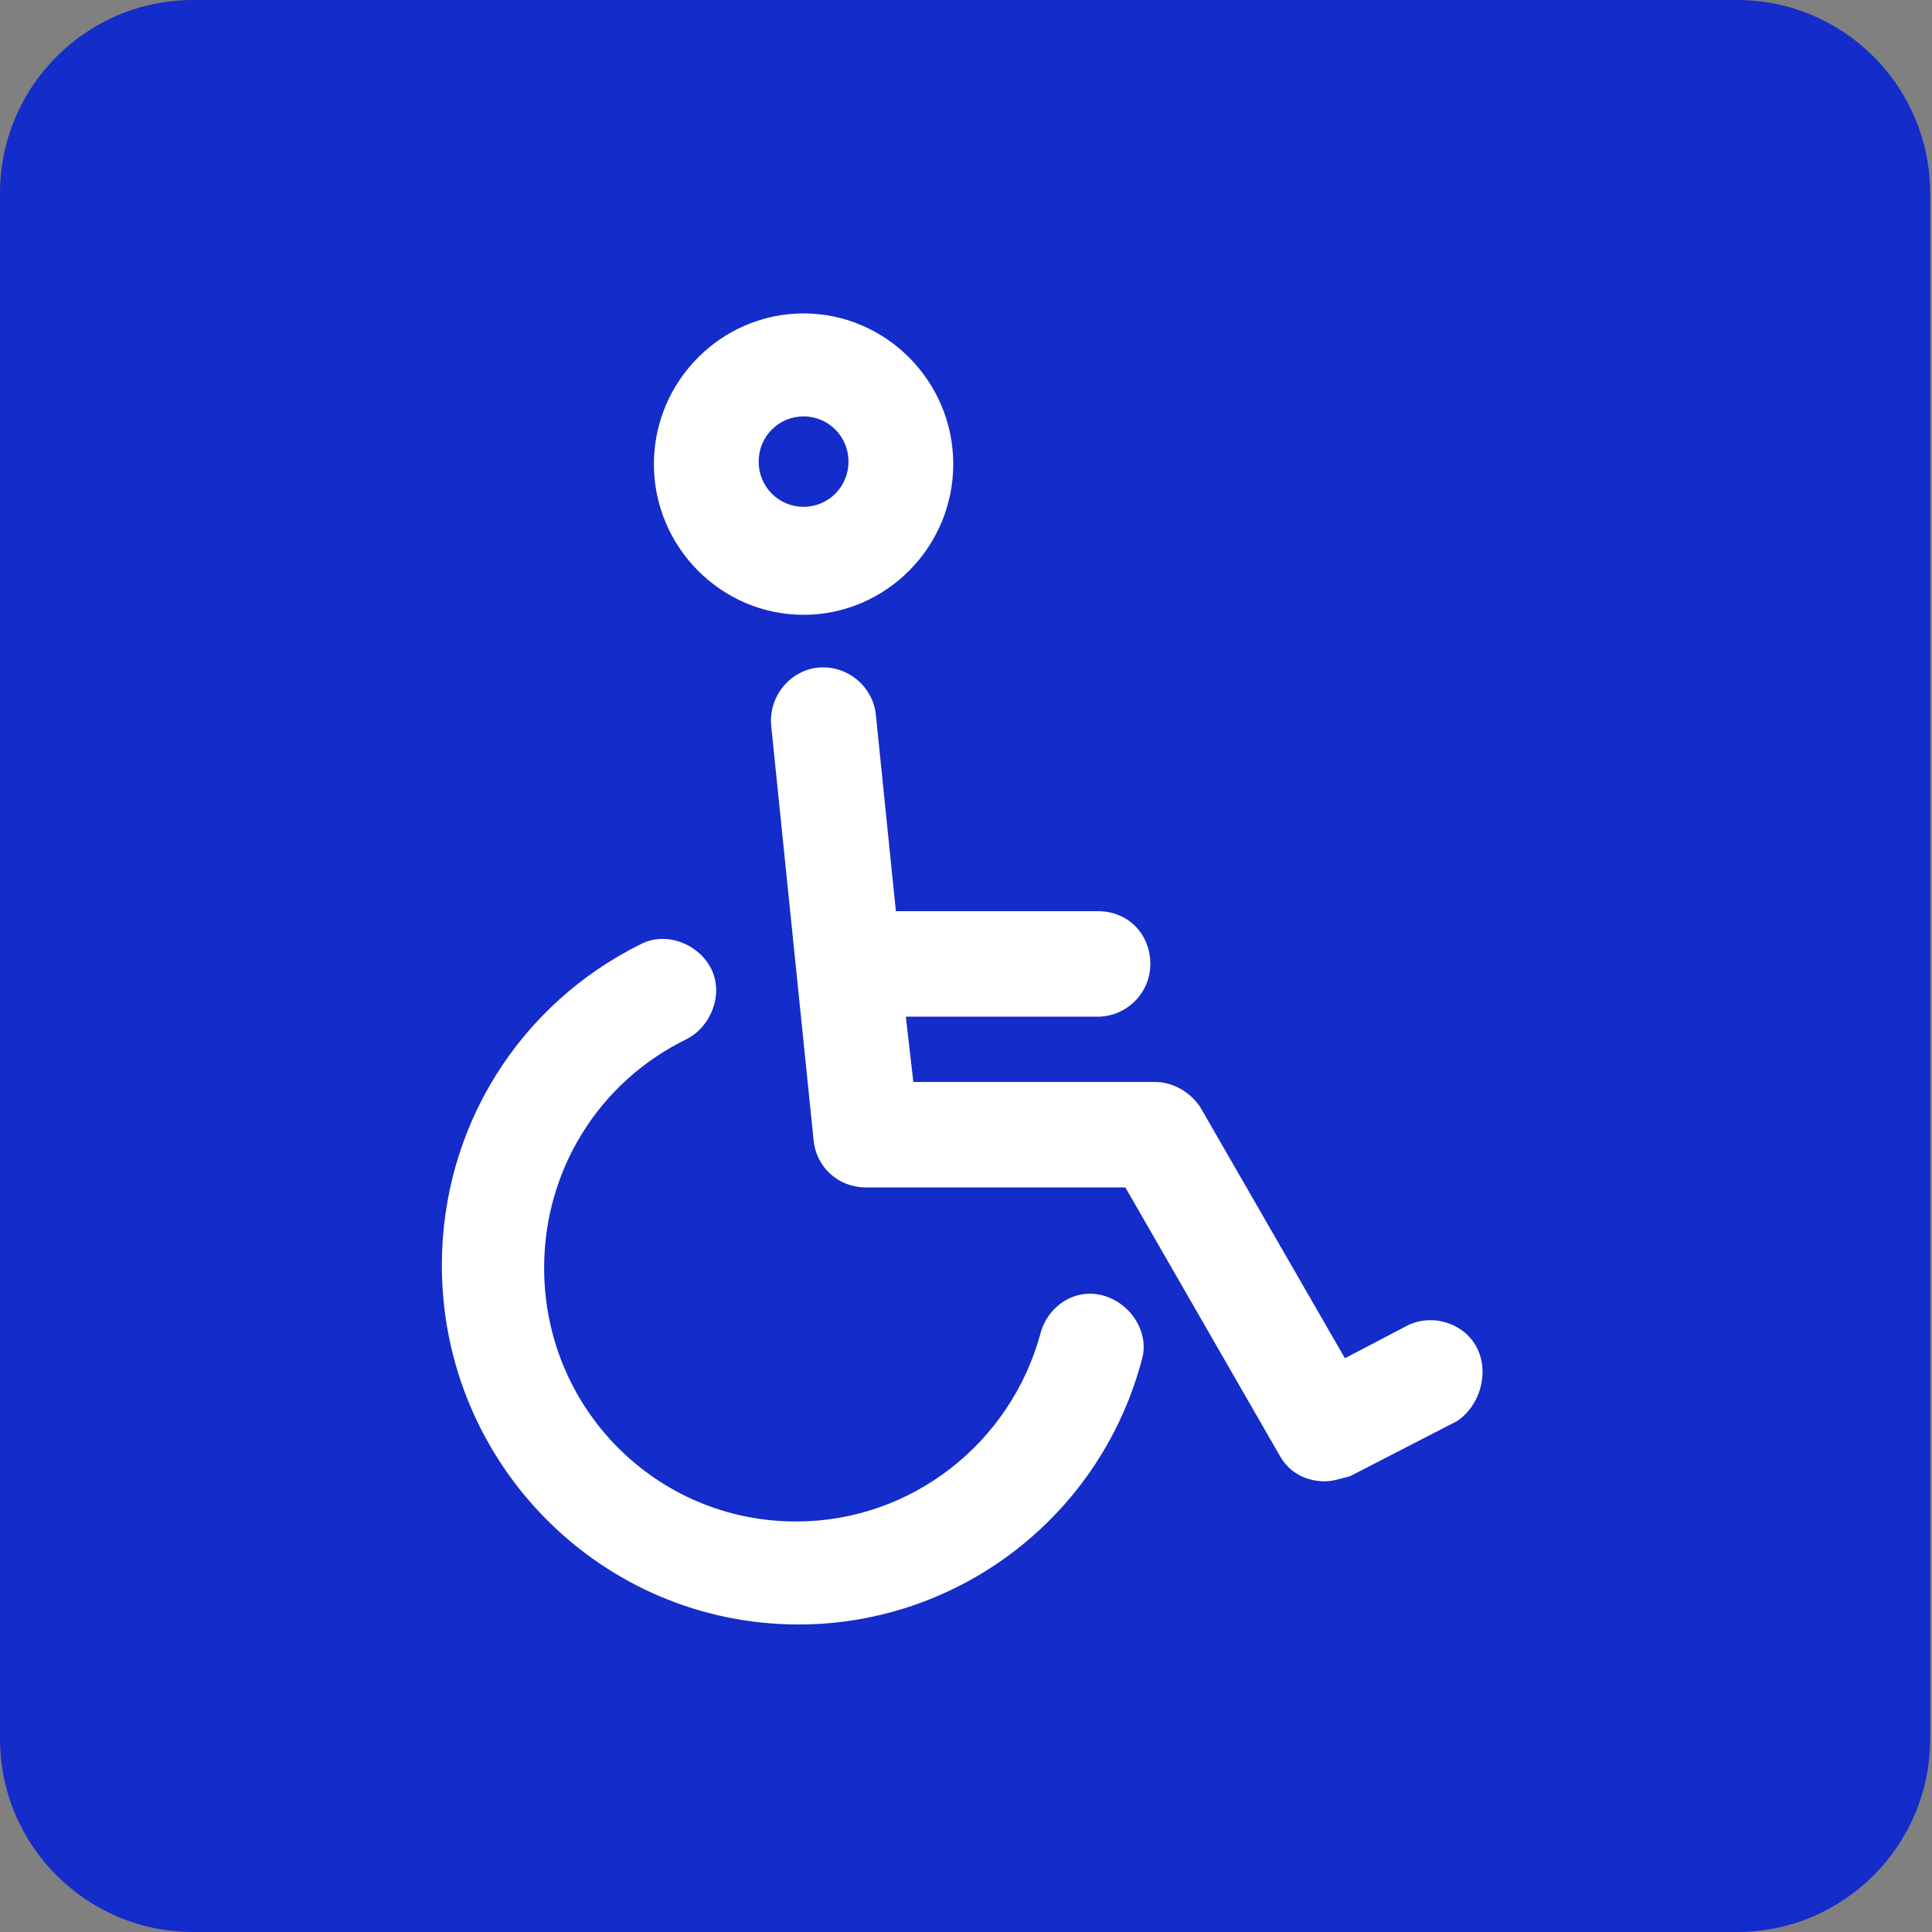 <?xml version="1.0" encoding="UTF-8" standalone="no"?>
<!DOCTYPE svg PUBLIC "-//W3C//DTD SVG 1.1//EN" "http://www.w3.org/Graphics/SVG/1.1/DTD/svg11.dtd">
<svg width="100%" height="100%" viewBox="0 0 40 40" version="1.1" xmlns="http://www.w3.org/2000/svg" xmlns:xlink="http://www.w3.org/1999/xlink" xml:space="preserve" xmlns:serif="http://www.serif.com/" style="fill-rule:evenodd;clip-rule:evenodd;stroke-linejoin:round;stroke-miterlimit:2;">
    <rect x="0" y="0" width="40" height="40" fill="#808080" stroke="none"/>
    <g transform="matrix(0.377,0,0,1,0,0)">
        <path id="Artboard1" d="M106,4C106,1.792 101.25,0 95.4,0L10.6,0C4.75,0 0,1.792 0,4L0,36C0,38.208 4.75,40 10.6,40L95.4,40C101.25,40 106,38.208 106,36L106,4Z" style="fill:rgb(20,44,202);"/>
        <clipPath id="_clip1">
            <path id="Artboard11" serif:id="Artboard1" d="M106,4C106,1.792 101.25,0 95.4,0L10.6,0C4.75,0 0,1.792 0,4L0,36C0,38.208 4.75,40 10.6,40L95.4,40C101.25,40 106,38.208 106,36L106,4Z"/>
        </clipPath>
        <g clip-path="url(#_clip1)">
            <g transform="matrix(0.137,0,0,0.052,-1.559,-0.739)">
                <path d="M453.5,530C442.5,527 431.5,534 428.5,545C416.5,589 376.5,620 330.5,620C274.5,620 229.5,575 229.5,519C229.5,480 251.5,445 286.5,428C296.5,423 301.5,410 296.5,400C291.5,390 278.5,385 268.5,390C219.5,414 188.5,463 188.5,518C188.5,597 252.5,661 331.5,661C396.5,661 453.5,617 469.5,554C471.5,544 464.5,533 453.5,530ZM603.5,551C598.5,541 585.5,537 575.5,542L550.5,555L492.5,455C488.5,449 481.5,445 474.5,445L377.5,445L374.5,419L451.5,419C462.5,419 472.5,410 472.5,398C472.5,386 463.5,377 451.5,377L370.5,377L362.5,299C361.5,288 351.5,279 339.5,280C328.5,281 319.5,291 320.5,303L337.5,468C338.5,479 347.5,487 358.5,487L462.5,487L524.5,594C528.5,601 535.5,604 542.5,604C545.5,604 548.5,603 552.5,602L595.5,580C604.5,574 608.5,561 603.5,551ZM333.5,259C366.5,259 393.5,232 393.5,199C393.5,166 366.5,139 333.5,139C300.5,139 273.5,166 273.5,199C273.5,232 300.5,259 333.5,259ZM333.5,180C343.5,180 351.5,188 351.5,198C351.5,208 343.5,216 333.5,216C323.5,216 315.5,208 315.5,198C315.5,188 323.5,180 333.5,180Z" style="fill:white;fill-rule:nonzero;"/>
            </g>
        </g>
    </g>
</svg>
